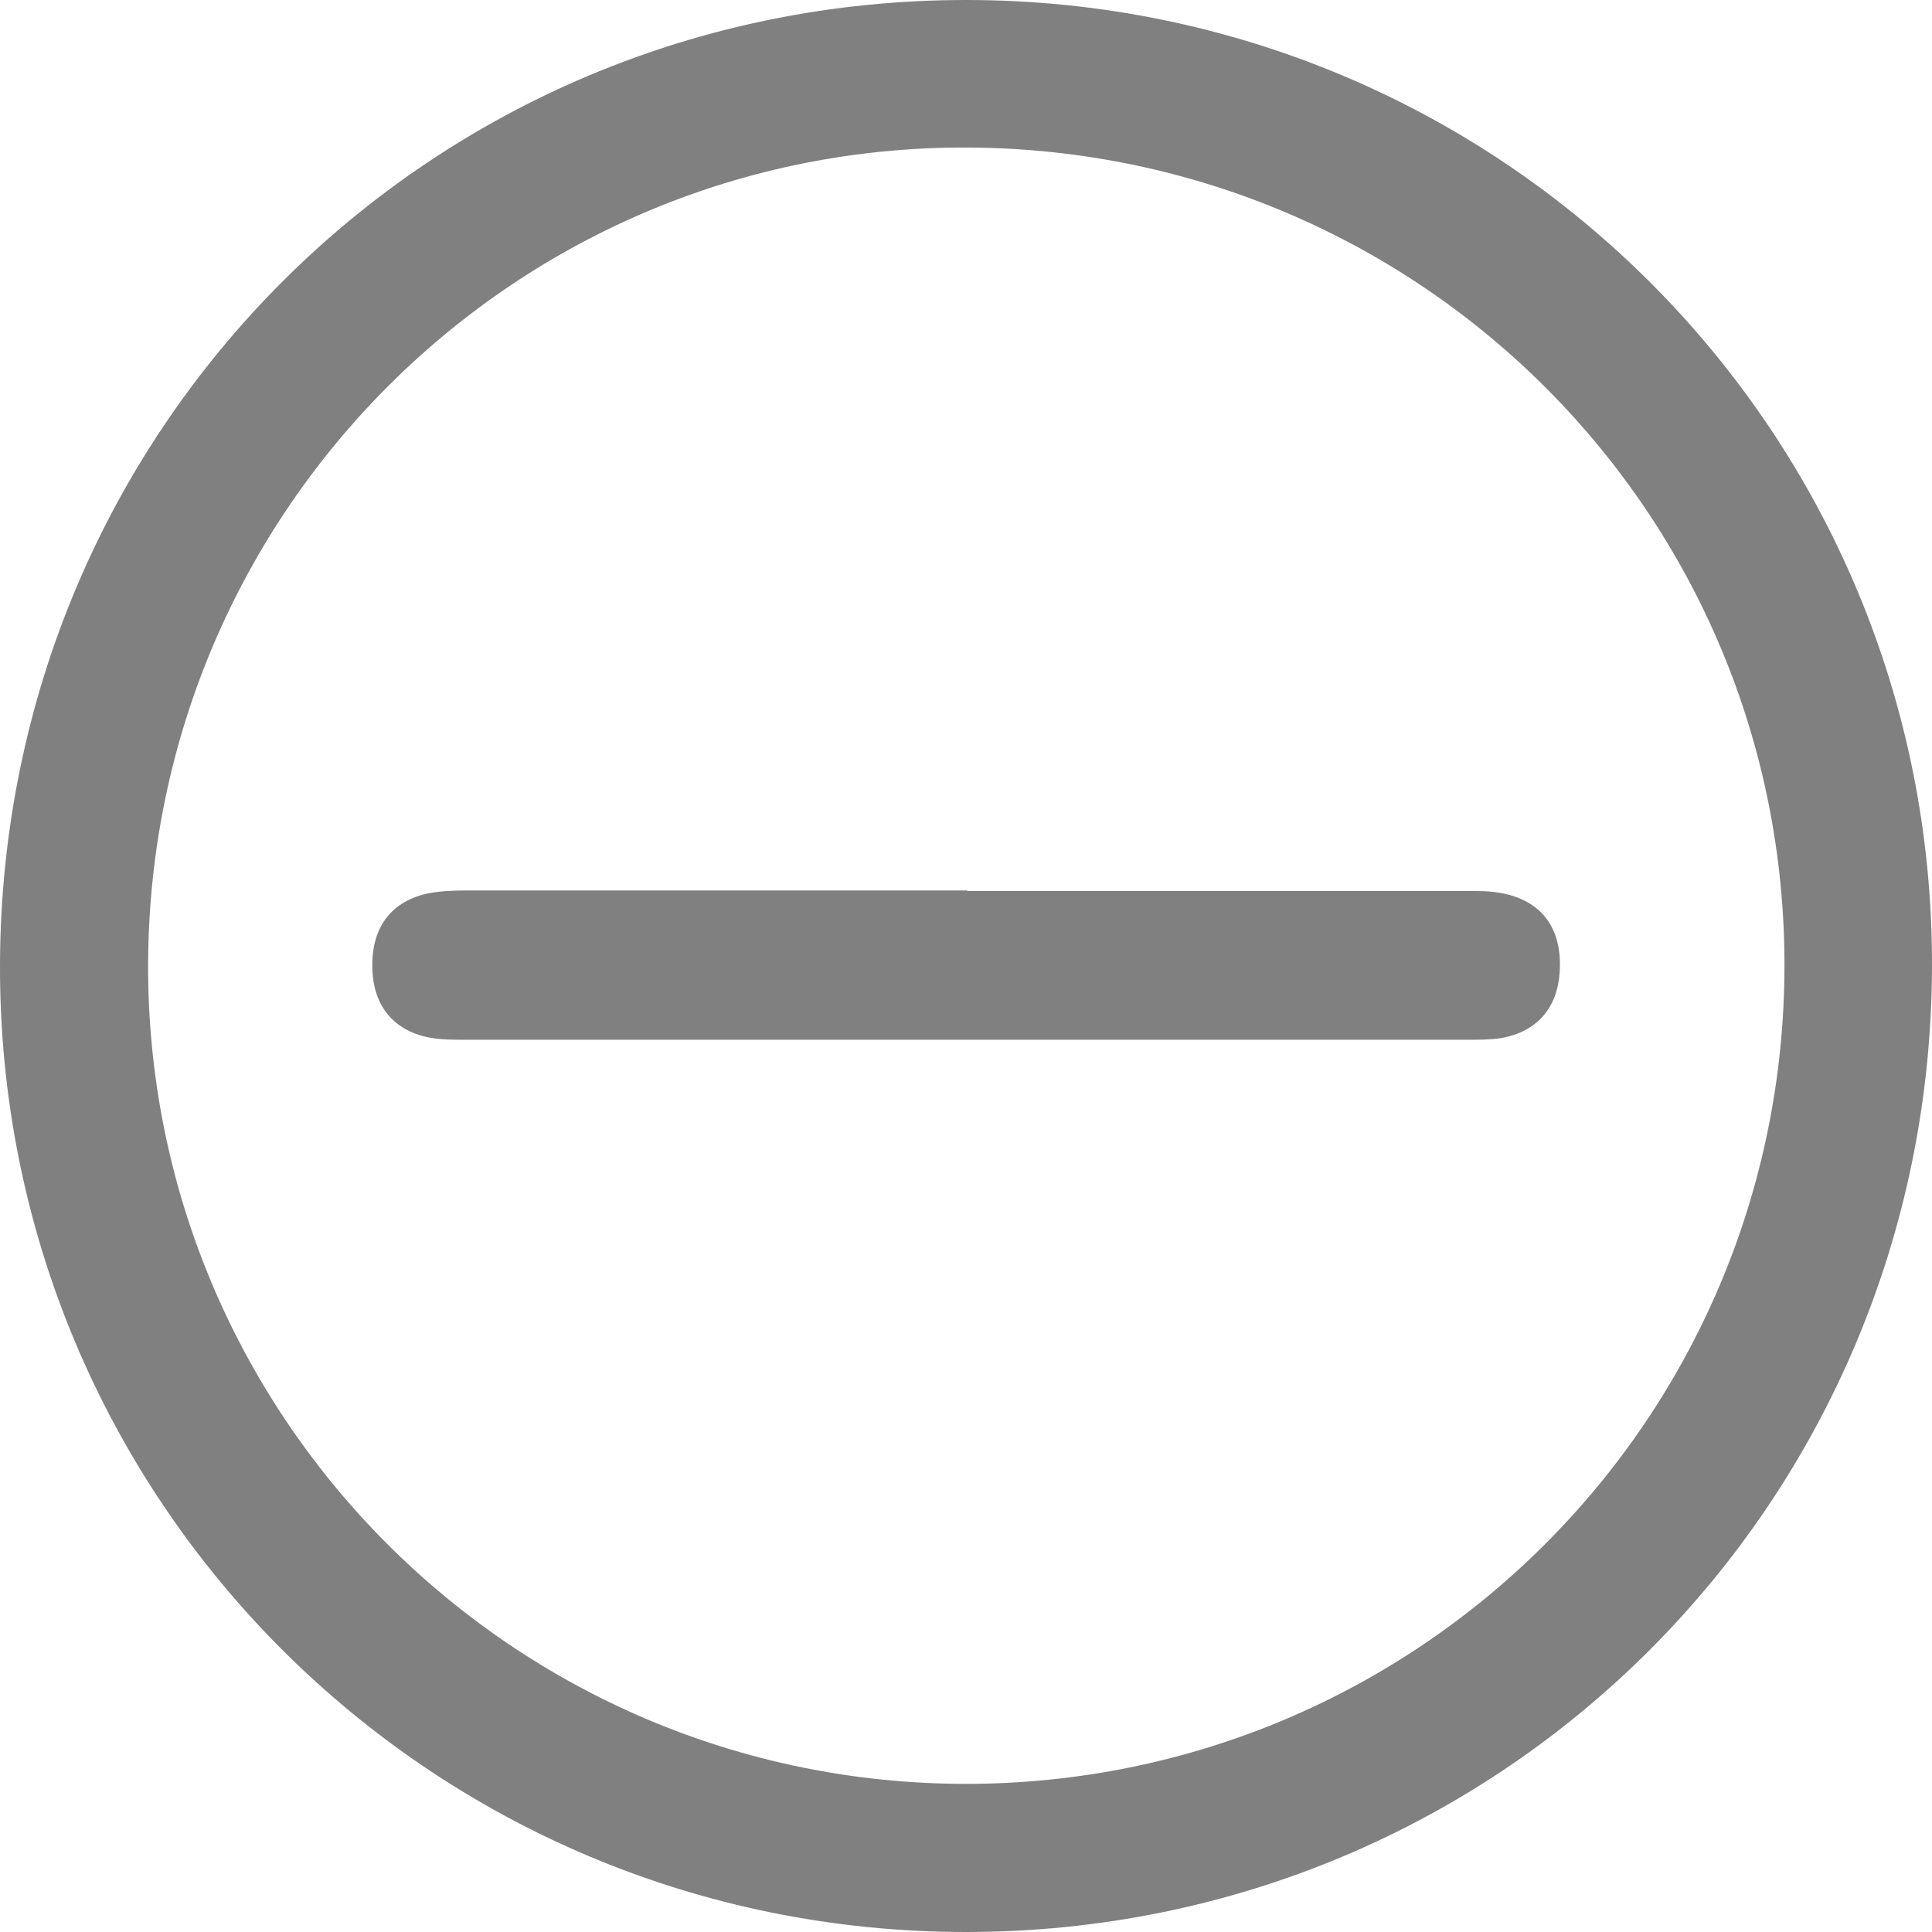 <?xml version="1.0" encoding="UTF-8"?>
<svg id="Layer_2" data-name="Layer 2" xmlns="http://www.w3.org/2000/svg" viewBox="0 0 33 33">
  <g id="Layer_1-2" data-name="Layer 1">
    <g>
      <path d="m16.5,33C7.34,33-.03,25.61,0,16.47.03,7.31,7.36,0,16.5,0c9.16,0,16.53,7.38,16.5,16.52-.03,9.16-7.36,16.48-16.5,16.48m13.98-16.48c.02-7.72-6.2-13.96-13.94-14-7.71-.04-13.97,6.19-14.01,13.92-.04,7.73,6.22,14.02,13.96,14.03,7.72,0,13.97-6.22,13.99-13.95" fill="gray"/>
      <path d="m16.52,15.22c2.91,0,5.81,0,8.72,0,.96,0,1.46.51,1.4,1.39-.04.61-.39,1.01-.99,1.12-.19.03-.39.03-.59.03-5.7,0-11.4,0-17.1,0-.21,0-.43,0-.64-.04-.63-.13-.97-.58-.96-1.25,0-.65.34-1.08.95-1.21.21-.04.43-.05.64-.05,2.86,0,5.72,0,8.57,0" fill="gray"/>
    </g>
  </g>
</svg>